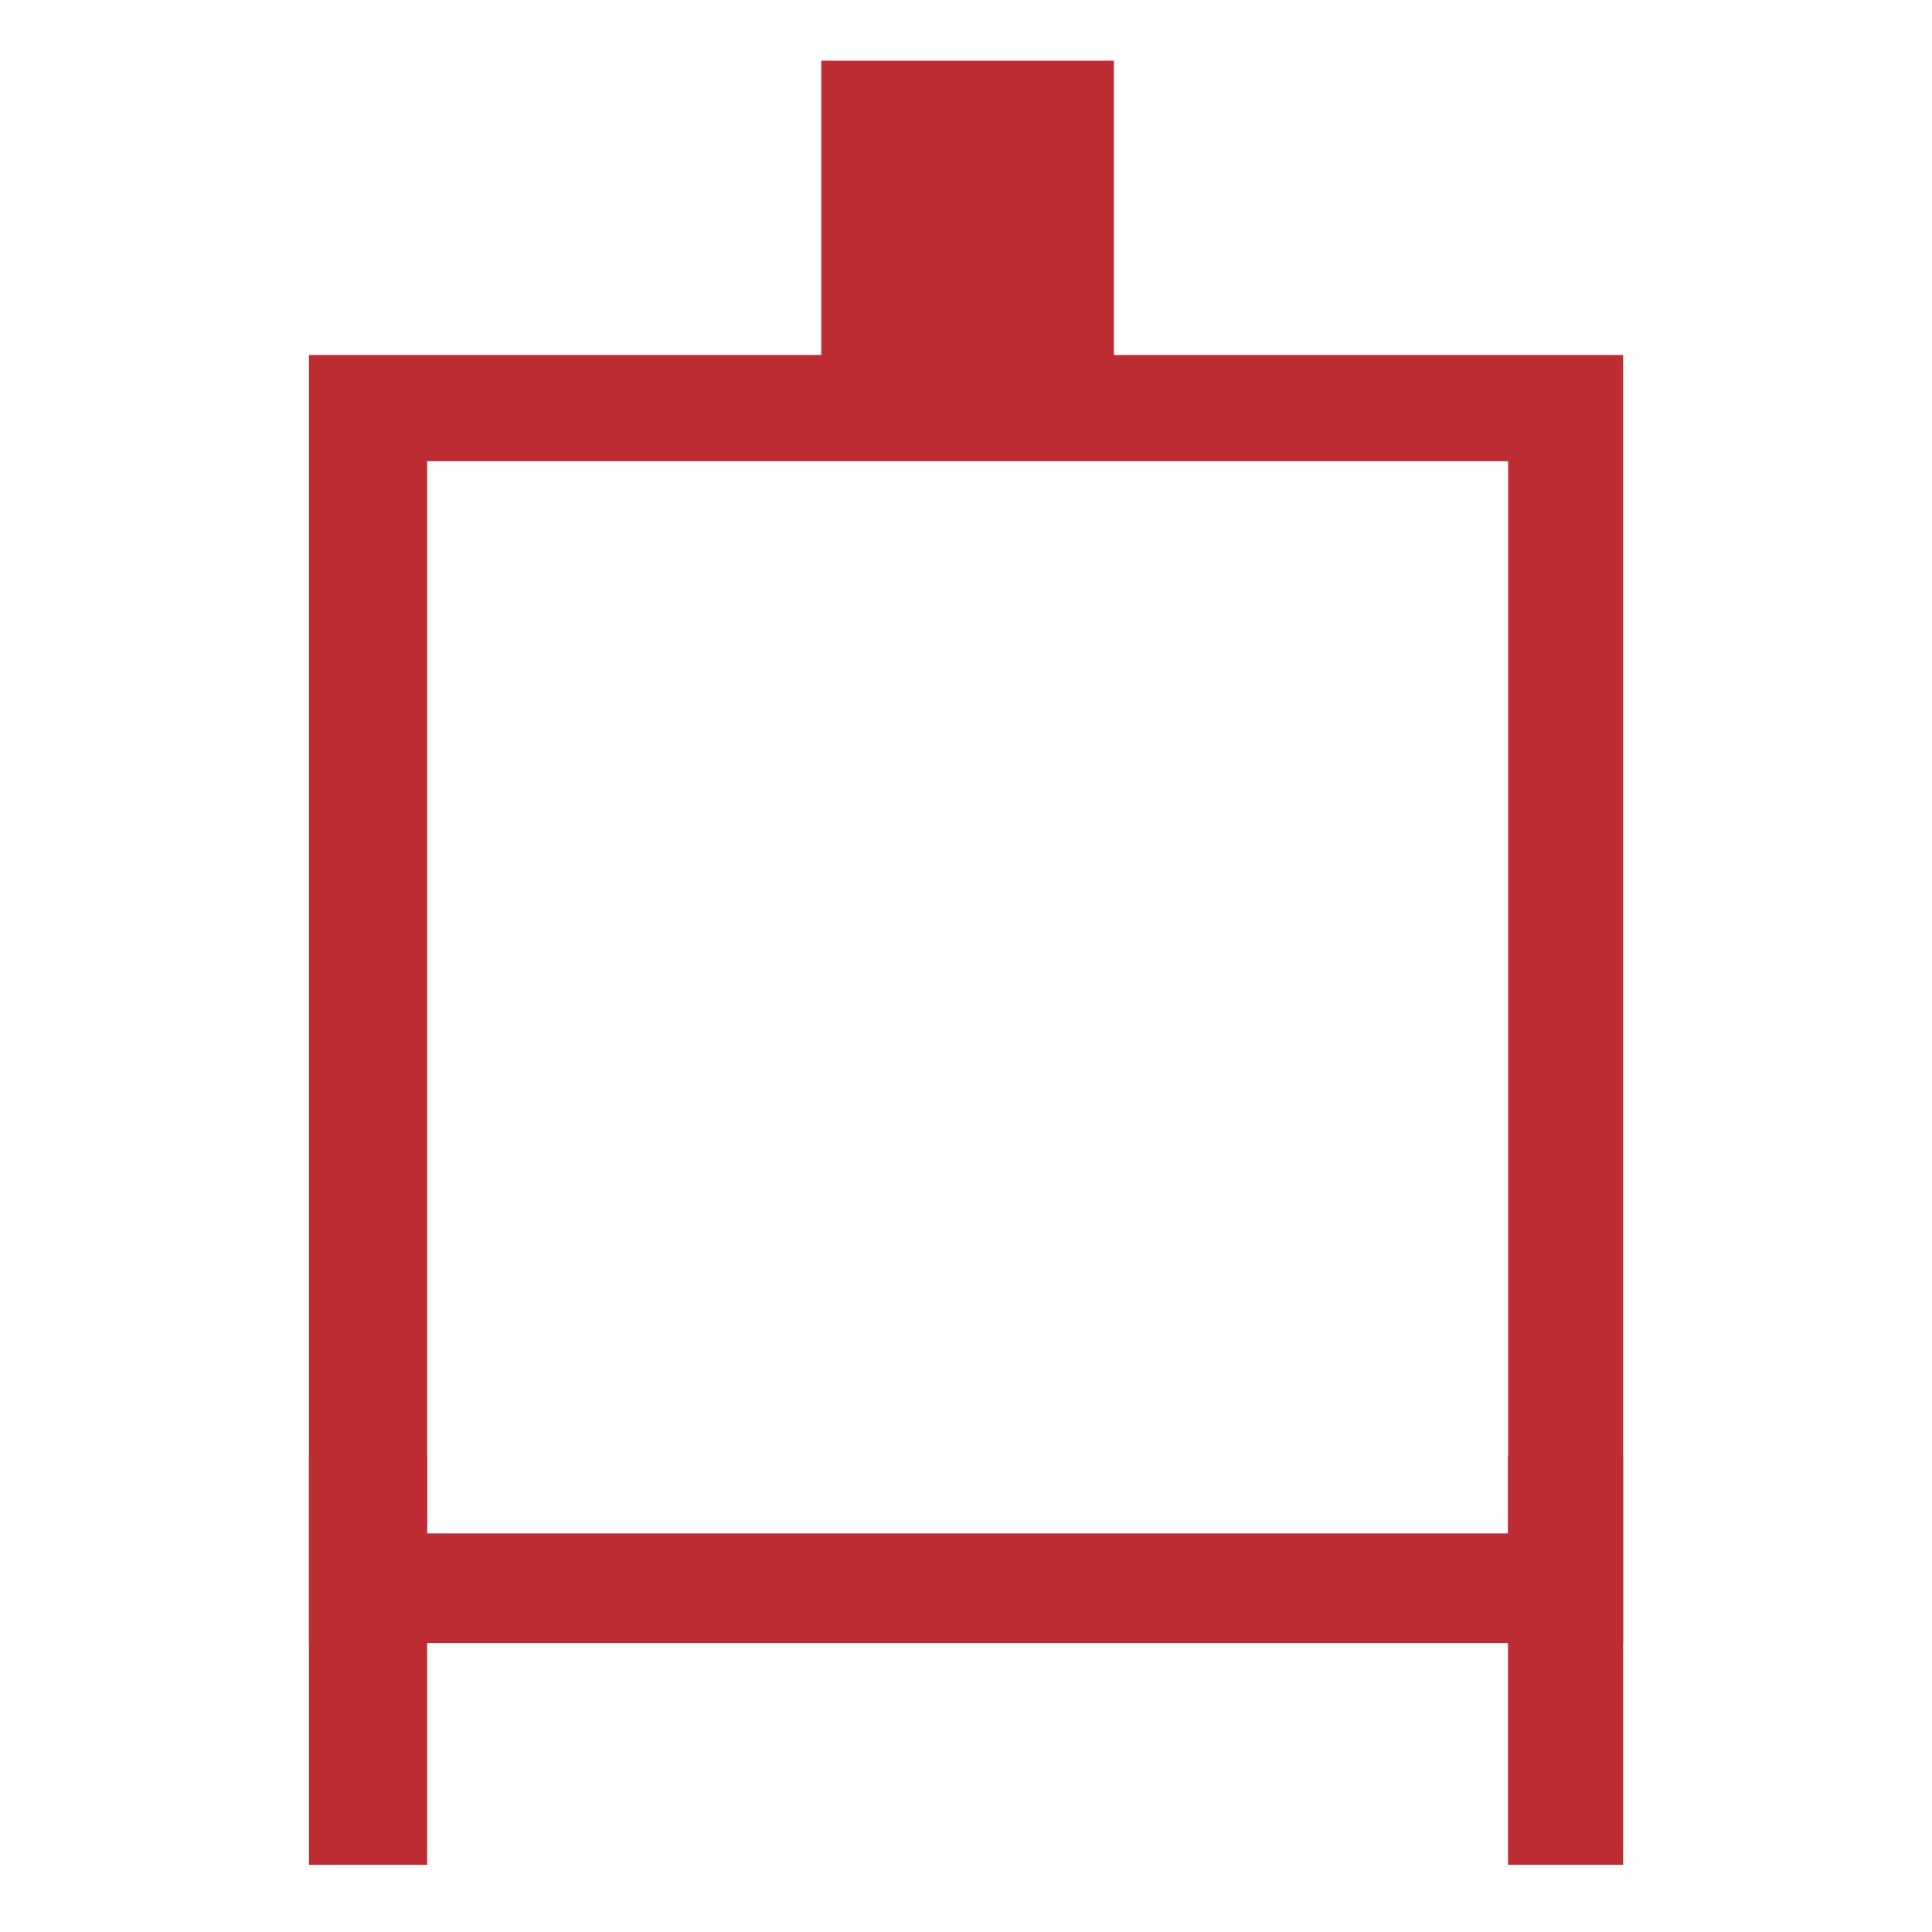 <svg id="Layer_1" data-name="Layer 1" xmlns="http://www.w3.org/2000/svg" viewBox="0 0 35.997 35.997"><defs><style>.cls-1{fill:#be2c34;}</style></defs><title>Icon-Stove</title><path class="cls-1" d="M30.242,30.614l-24.485,0q0-12,0-24l24.485,0Q30.242,18.609,30.242,30.614ZM7.959,8.593V28.571H28.1V8.593Z"/><rect class="cls-1" x="5.757" y="27.125" width="2.202" height="7.619"/><rect class="cls-1" x="28.097" y="27.125" width="2.145" height="7.619"/><rect class="cls-1" x="15.302" y="1.131" width="5.452" height="6.54"/></svg>